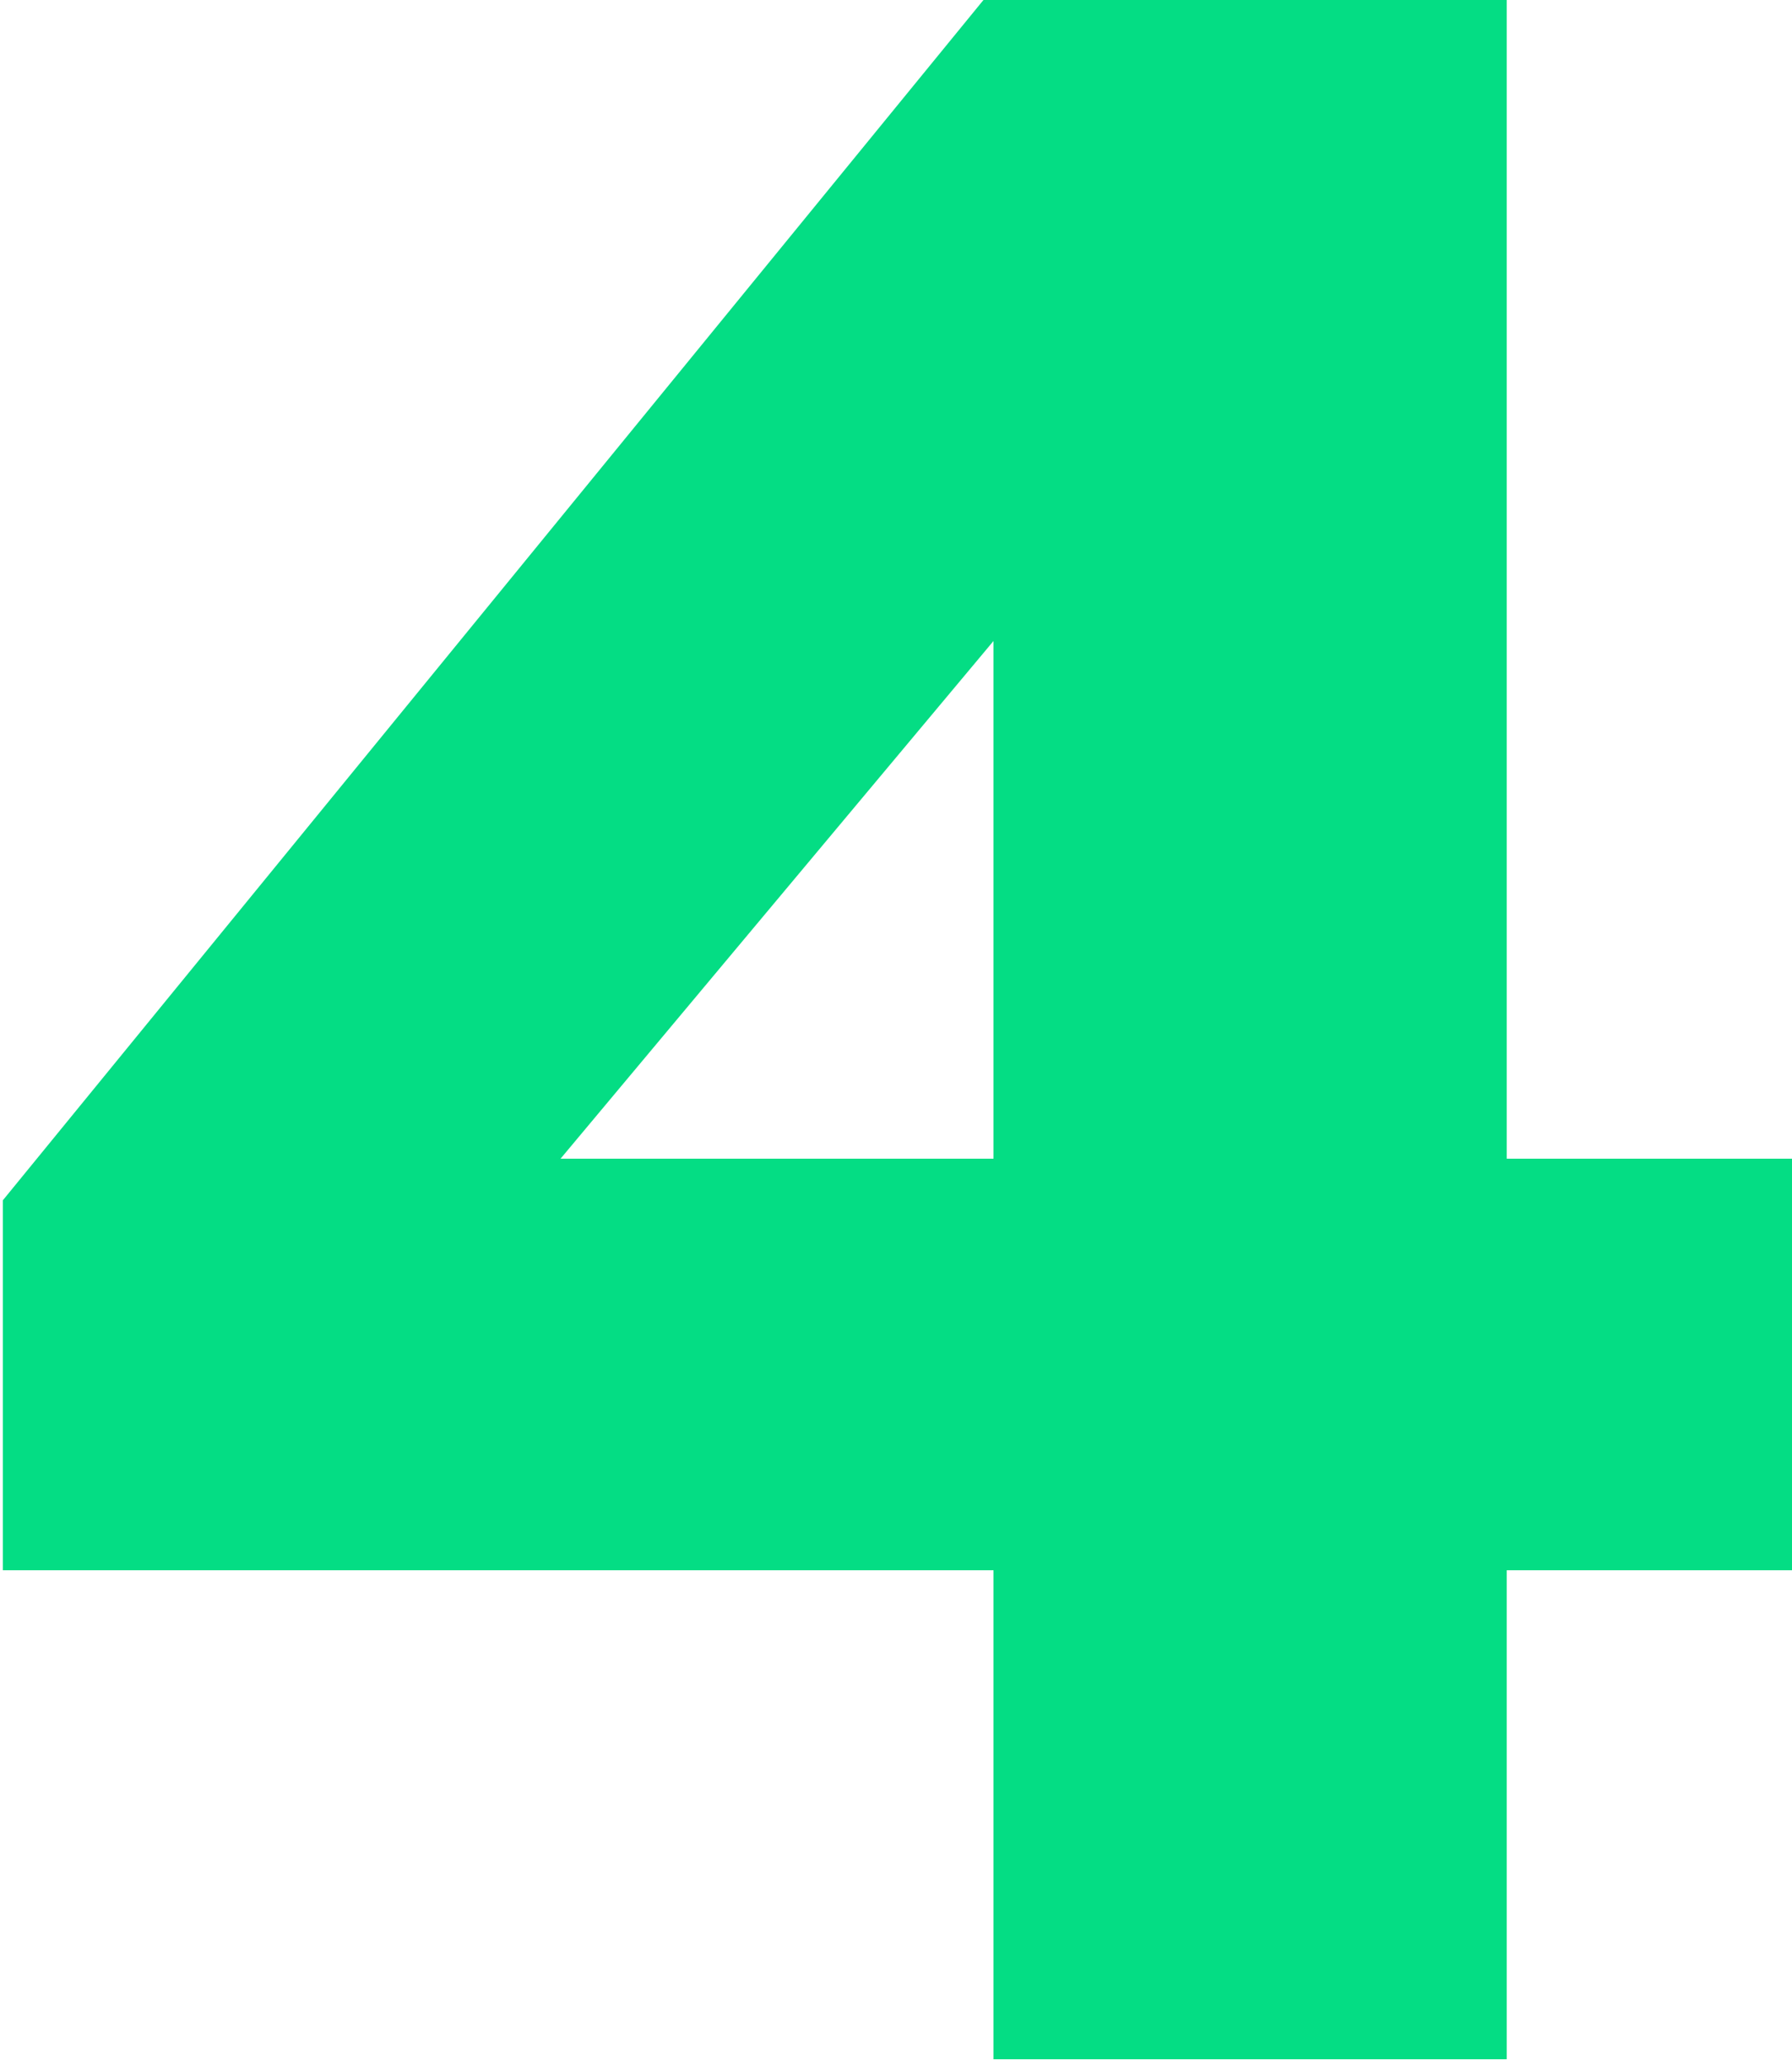 <?xml version="1.0" encoding="UTF-8"?> <svg xmlns="http://www.w3.org/2000/svg" width="125" height="144" viewBox="0 0 125 144" fill="none"> <path d="M69.3 143.6V109.5H0.2V83.7L68.6 0H105.1V80.8H125V109.5H105.1V143.6H69.3ZM39.1 80.8H69.3V44.7L39.1 80.8Z" fill="#04DD84"></path> </svg> 